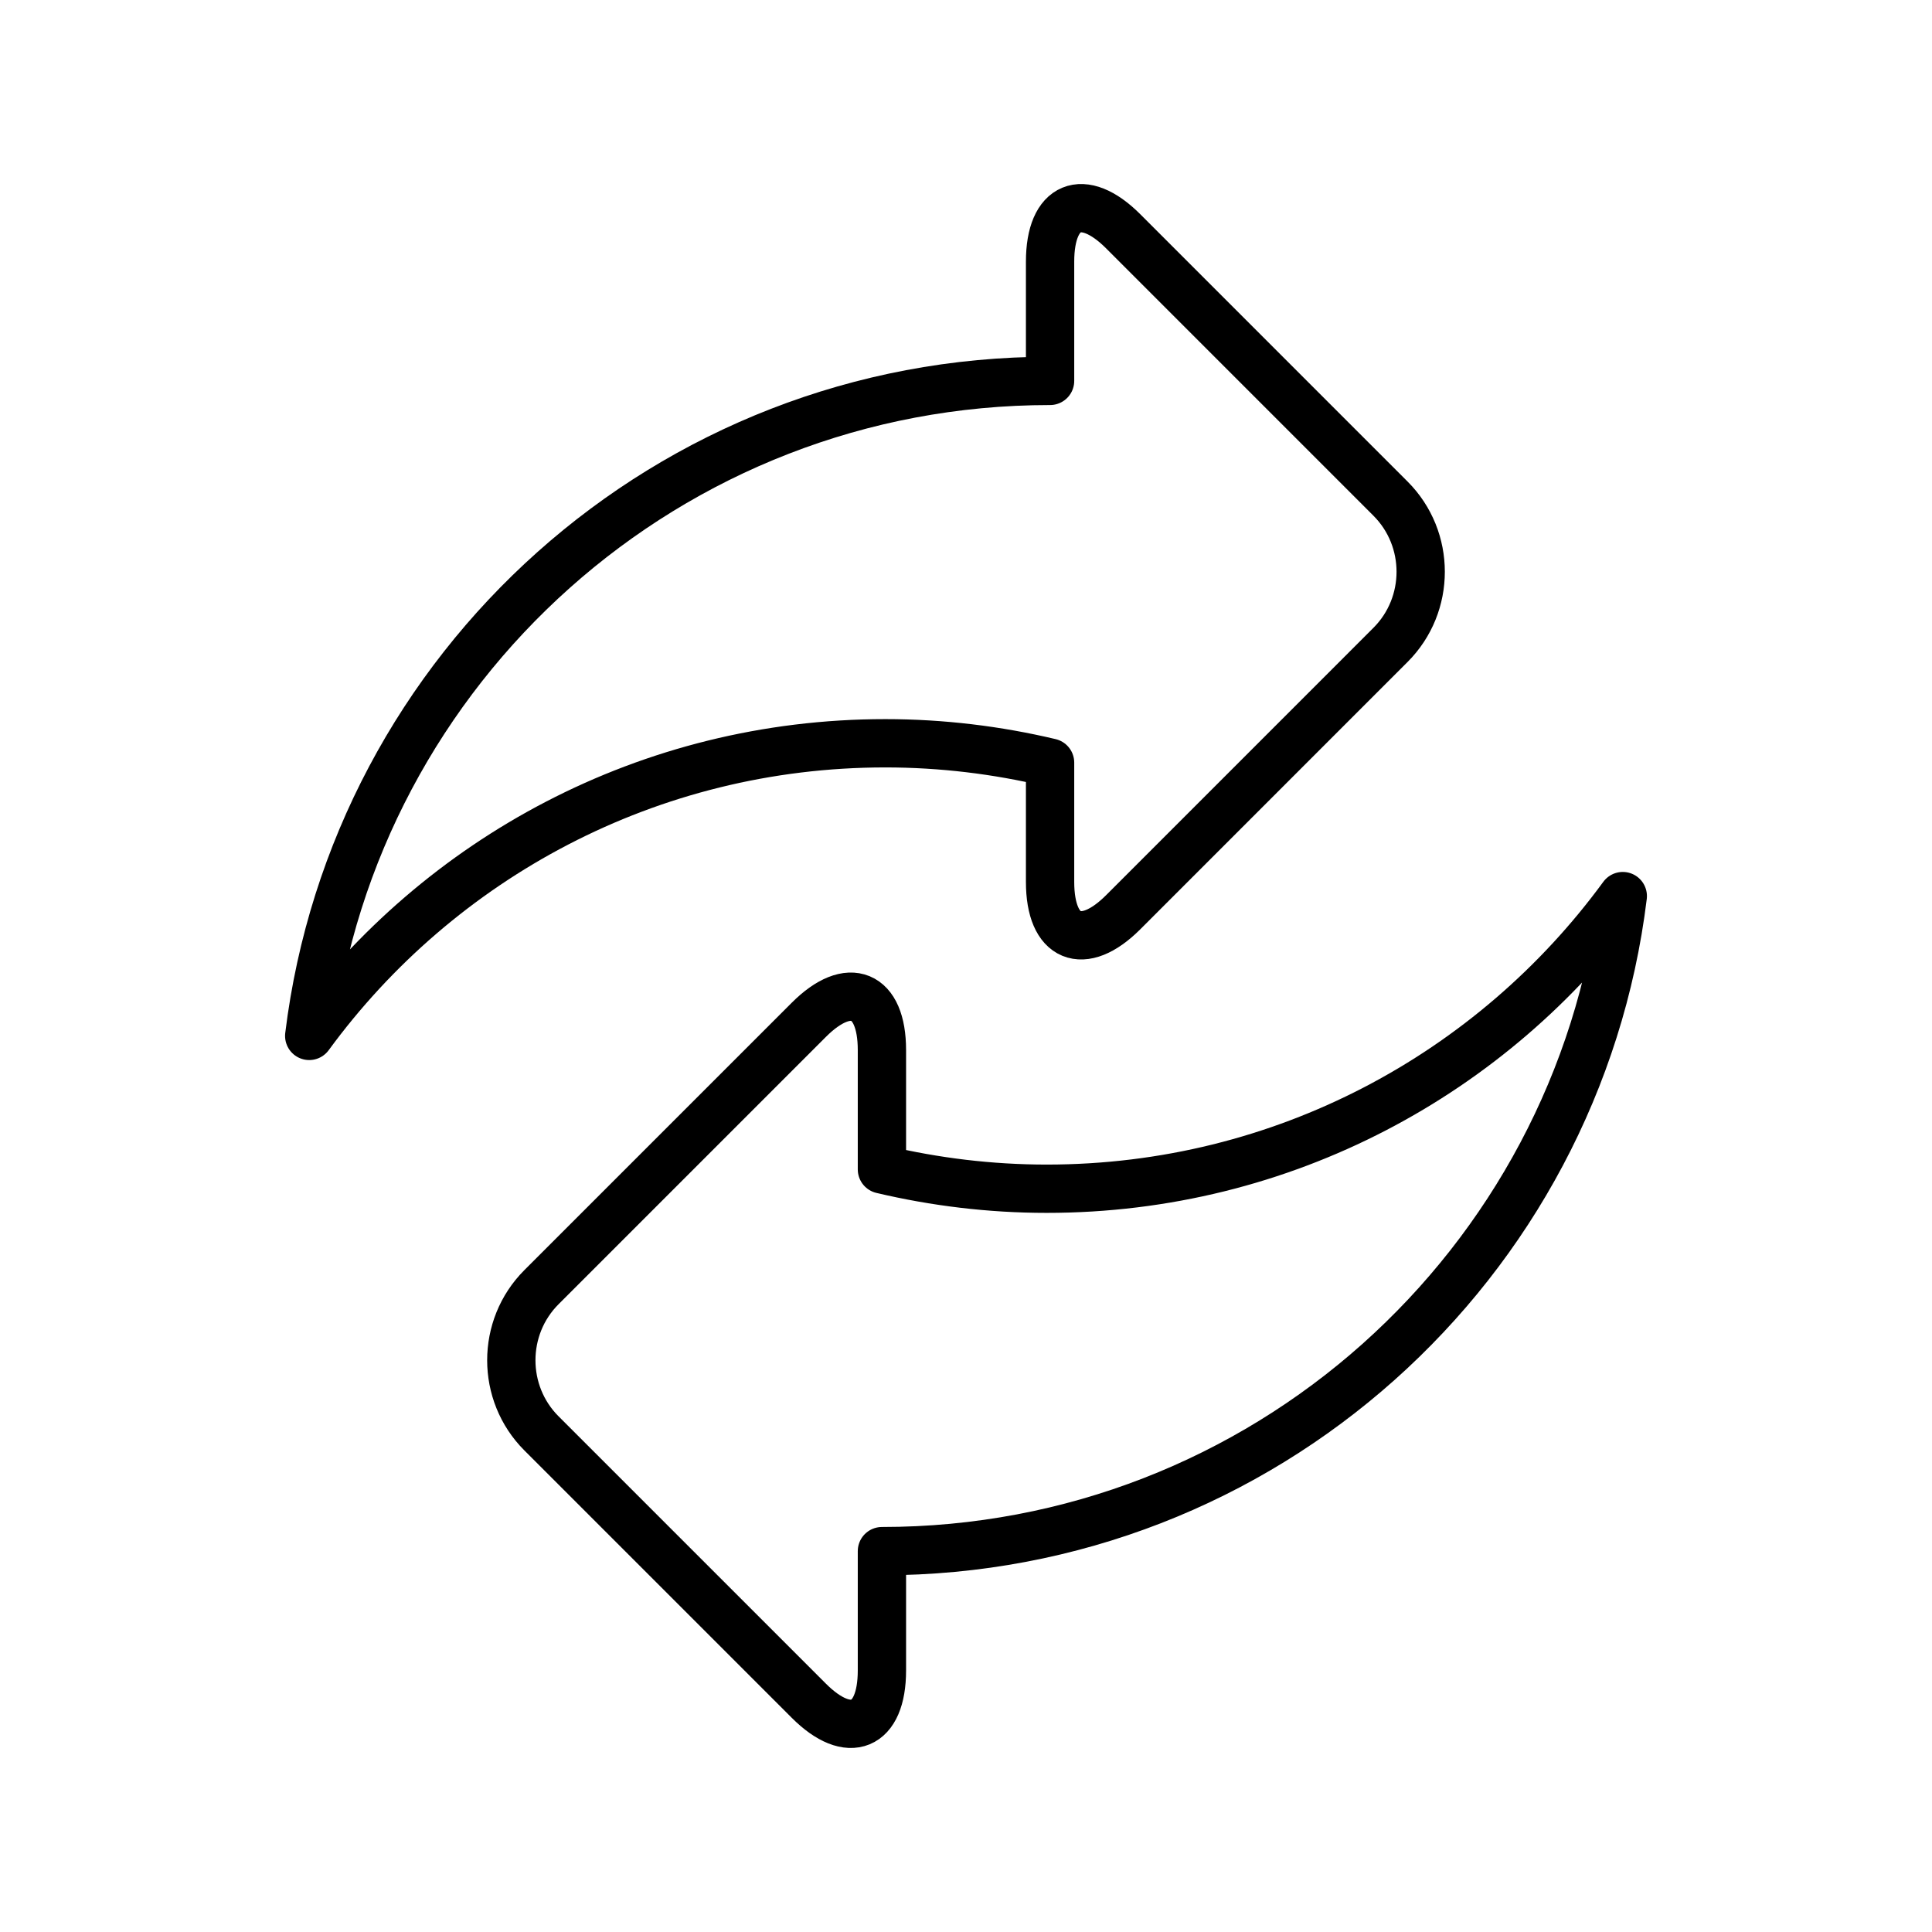 <svg width="60" height="60" viewBox="0 0 60 60" fill="none" xmlns="http://www.w3.org/2000/svg">
<path d="M32.611 11.829V8.124C32.611 6.357 33.633 5.934 34.882 7.183L43.184 15.486C44.433 16.735 44.433 18.778 43.184 20.027L34.882 28.33C33.633 29.578 32.611 29.155 32.611 27.389V23.684C30.968 23.295 29.256 23.083 27.493 23.083C20.144 23.083 13.634 26.663 9.603 32.171C11.007 20.708 20.769 11.829 32.611 11.829Z" stroke="black" stroke-width="1.5" stroke-miterlimit="10" stroke-linecap="round" stroke-linejoin="round"/>
<path d="M27.389 48.172V51.877C27.389 53.643 26.367 54.066 25.119 52.818L16.816 44.515C15.567 43.266 15.567 41.223 16.816 39.974L25.119 31.671C26.367 30.422 27.389 30.846 27.389 32.611V36.317C29.033 36.705 30.744 36.917 32.507 36.917C39.856 36.917 46.366 33.337 50.397 27.829C48.993 39.292 39.231 48.172 27.389 48.172Z" stroke="black" stroke-width="1.5" stroke-miterlimit="10" stroke-linecap="round" stroke-linejoin="round"/>
</svg>
